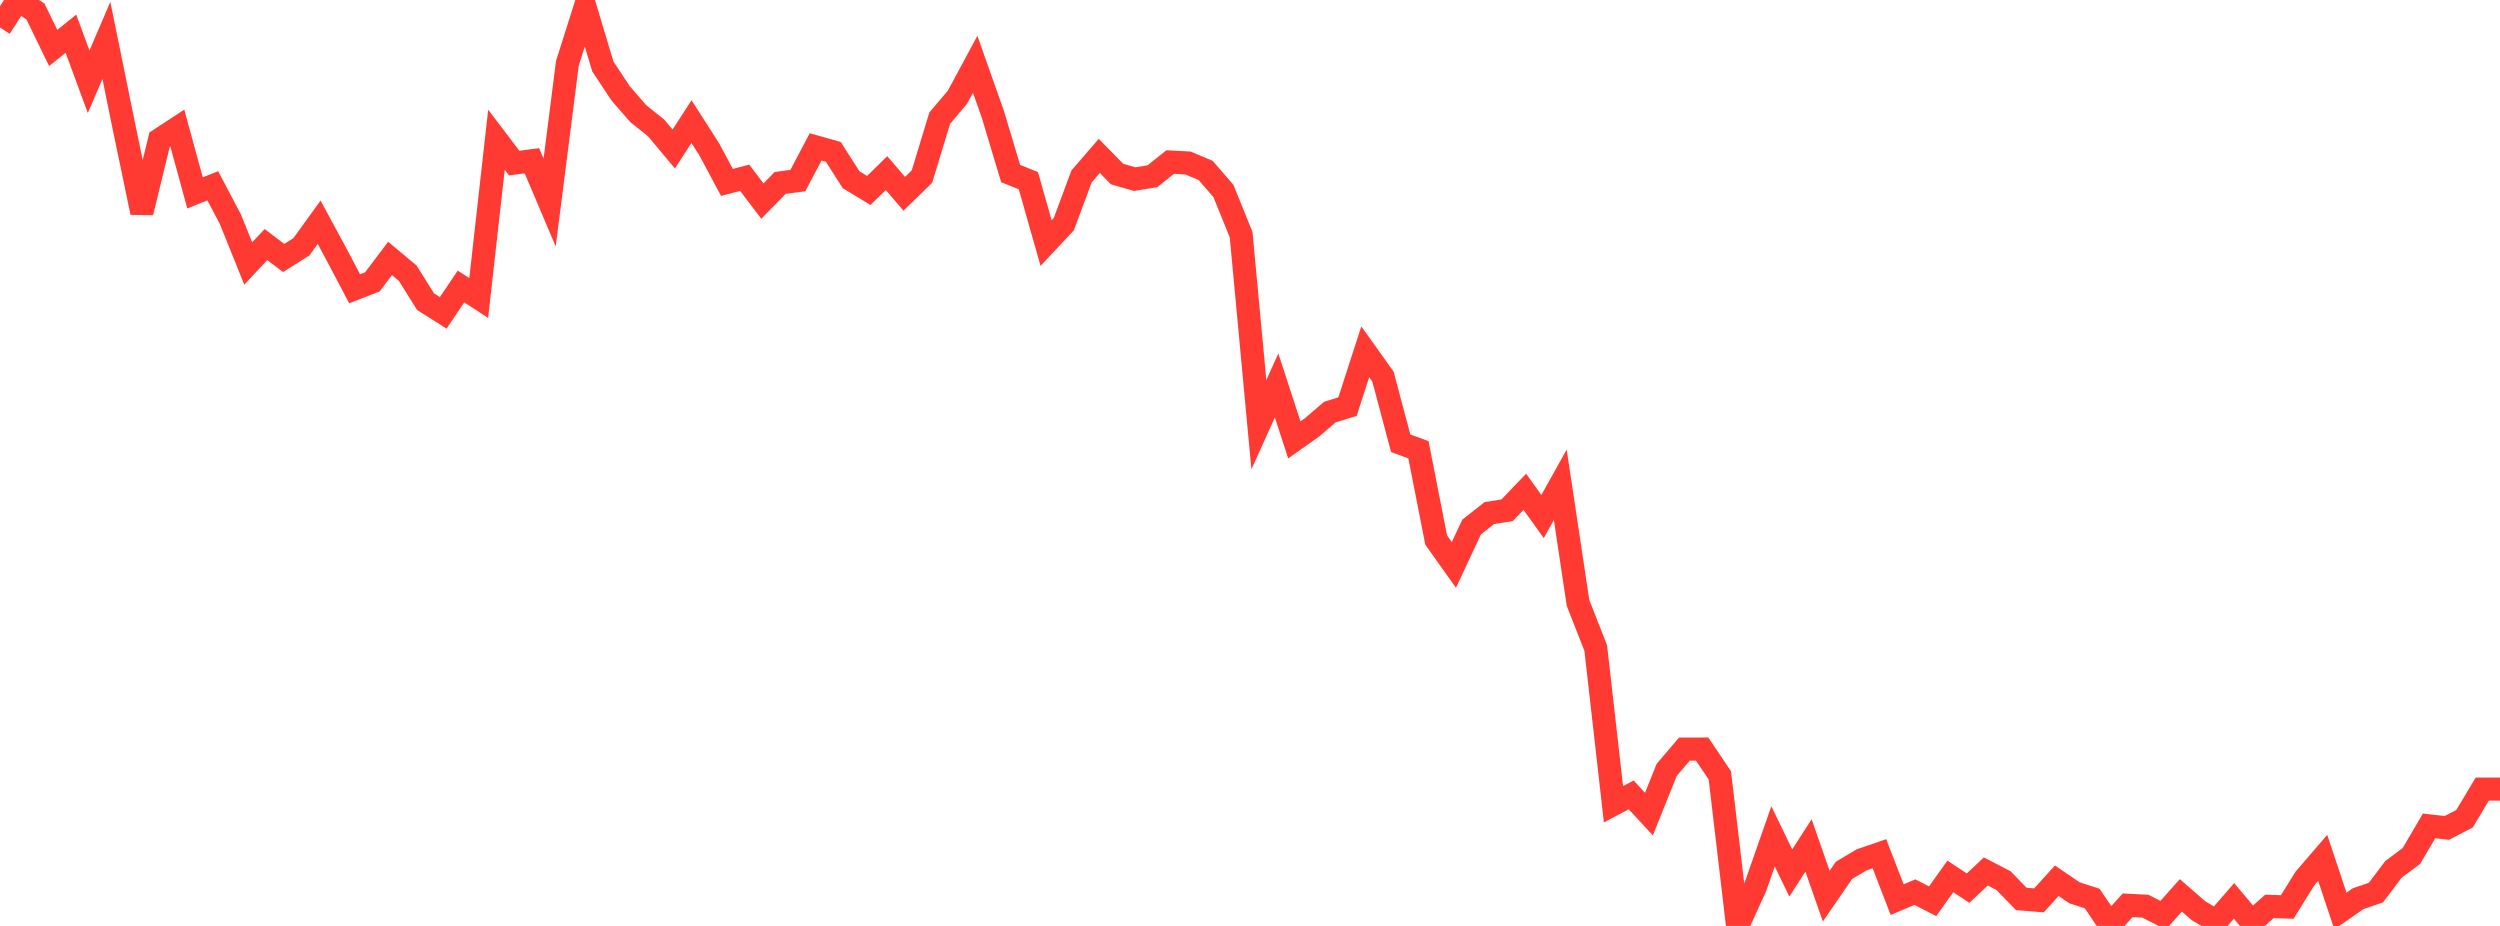 <?xml version="1.0" standalone="no"?>
<!DOCTYPE svg PUBLIC "-//W3C//DTD SVG 1.1//EN" "http://www.w3.org/Graphics/SVG/1.1/DTD/svg11.dtd">

<svg width="135" height="50" viewBox="0 0 135 50" preserveAspectRatio="none" 
  xmlns="http://www.w3.org/2000/svg"
  xmlns:xlink="http://www.w3.org/1999/xlink">


<polyline points="0.0, 1.488 0.957, 0.0 1.915, 0.621 2.872, 2.59 3.83, 1.821 4.787, 4.417 5.745, 2.183 6.702, 6.879 7.66, 11.475 8.617, 7.54 9.574, 6.914 10.532, 10.416 11.489, 10.034 12.447, 11.85 13.404, 14.23 14.362, 13.206 15.319, 13.932 16.277, 13.326 17.234, 12.003 18.191, 13.772 19.149, 15.594 20.106, 15.223 21.064, 13.956 22.021, 14.757 22.979, 16.289 23.936, 16.893 24.894, 15.47 25.851, 16.09 26.809, 7.546 27.766, 8.806 28.723, 8.682 29.681, 10.938 30.638, 3.421 31.596, 0.399 32.553, 3.586 33.511, 5.038 34.468, 6.139 35.426, 6.903 36.383, 8.047 37.34, 6.567 38.298, 8.063 39.255, 9.85 40.213, 9.599 41.17, 10.86 42.128, 9.879 43.085, 9.75 44.043, 7.933 45.0, 8.202 45.957, 9.703 46.915, 10.284 47.872, 9.347 48.83, 10.465 49.787, 9.533 50.745, 6.379 51.702, 5.252 52.66, 3.472 53.617, 6.18 54.574, 9.371 55.532, 9.756 56.489, 13.126 57.447, 12.103 58.404, 9.527 59.362, 8.419 60.319, 9.396 61.277, 9.674 62.234, 9.515 63.191, 8.75 64.149, 8.801 65.106, 9.204 66.064, 10.311 67.021, 12.673 67.979, 22.936 68.936, 20.816 69.894, 23.755 70.851, 23.078 71.809, 22.254 72.766, 21.956 73.723, 18.998 74.681, 20.338 75.638, 23.937 76.596, 24.287 77.553, 29.162 78.511, 30.506 79.468, 28.458 80.426, 27.706 81.383, 27.555 82.34, 26.556 83.298, 27.894 84.255, 26.179 85.213, 32.556 86.17, 34.998 87.128, 43.431 88.085, 42.925 89.043, 43.961 90.0, 41.576 90.957, 40.451 91.915, 40.45 92.872, 41.872 93.83, 50.0 94.787, 47.901 95.745, 45.164 96.702, 47.142 97.66, 45.654 98.617, 48.392 99.574, 46.998 100.532, 46.431 101.489, 46.102 102.447, 48.581 103.404, 48.175 104.362, 48.666 105.319, 47.327 106.277, 47.96 107.234, 47.058 108.191, 47.554 109.149, 48.543 110.106, 48.62 111.064, 47.558 112.021, 48.211 112.979, 48.521 113.936, 49.939 114.894, 48.885 115.851, 48.935 116.809, 49.422 117.766, 48.349 118.723, 49.183 119.681, 49.75 120.638, 48.65 121.596, 49.788 122.553, 48.944 123.511, 48.978 124.468, 47.436 125.426, 46.324 126.383, 49.195 127.34, 48.527 128.298, 48.201 129.255, 46.937 130.213, 46.227 131.17, 44.598 132.128, 44.709 133.085, 44.211 134.043, 42.61 135.0, 42.61" fill="none" stroke="#ff3a33" stroke-width="1.25"/>

</svg>